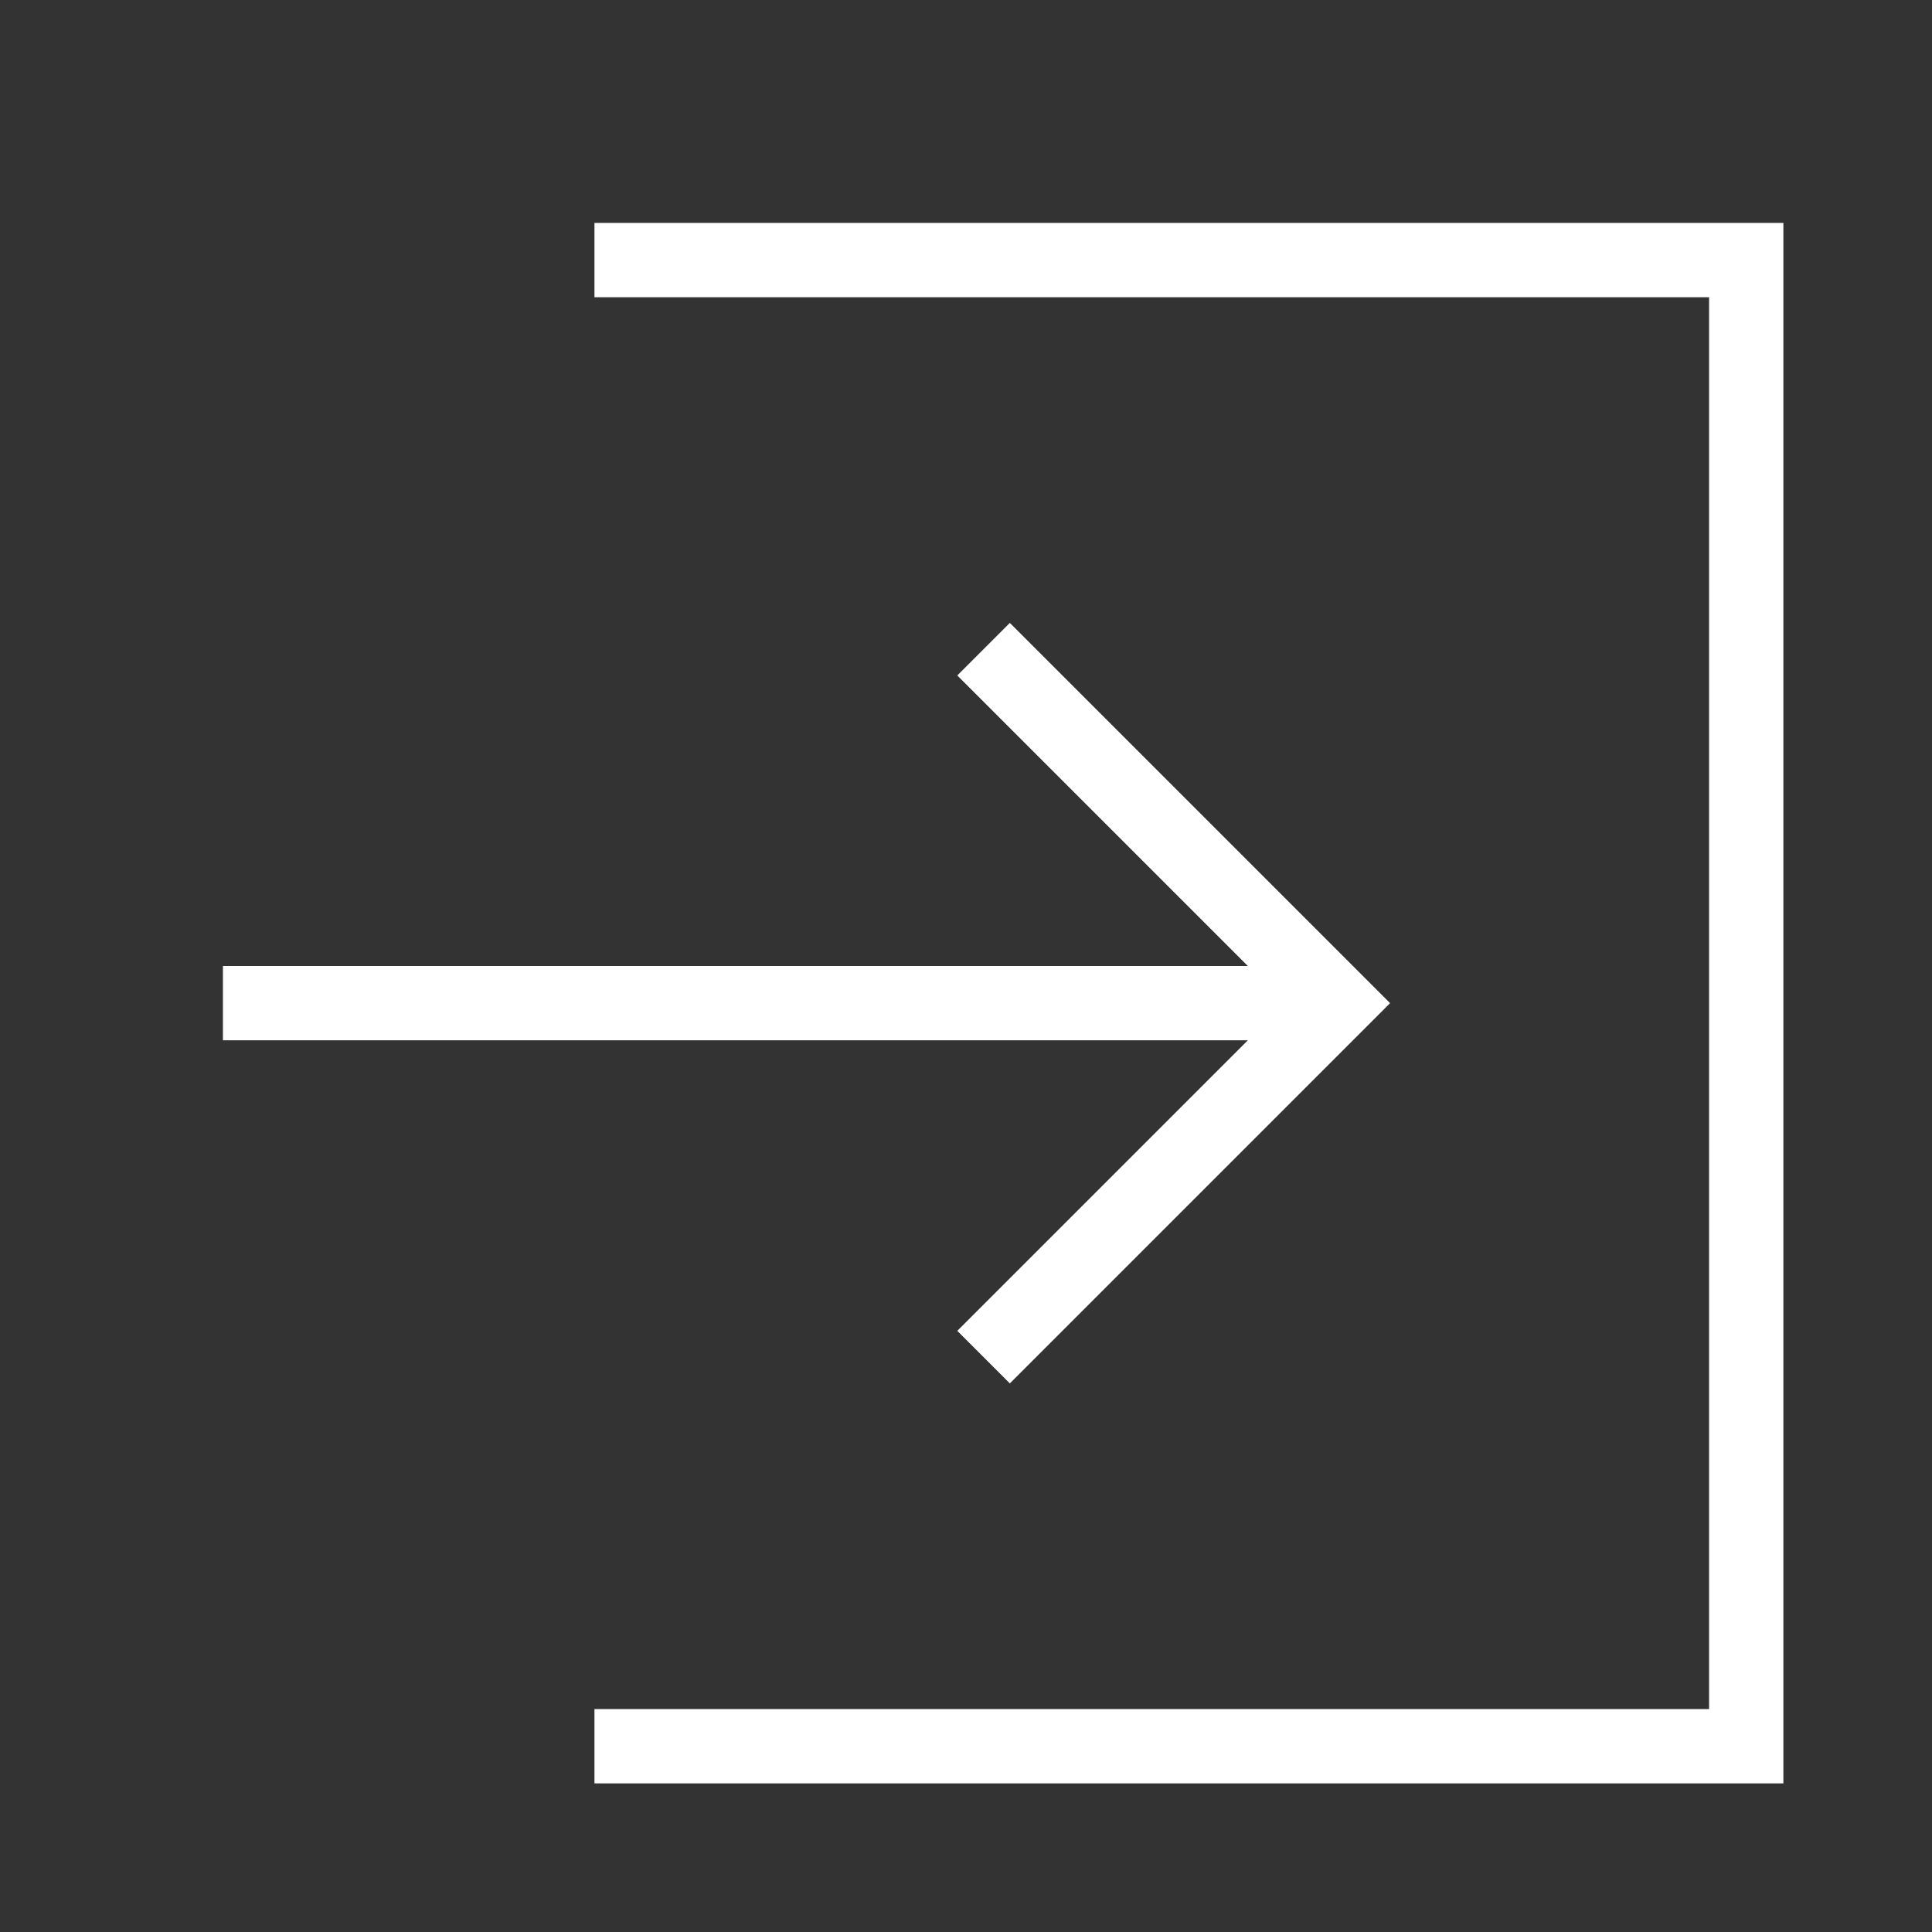 <svg id="Layer_1" data-name="Layer 1" xmlns="http://www.w3.org/2000/svg" viewBox="0 0 26 26"><rect x="0" y="0" width="26" height="26" fill="#333333" stroke="none"/><defs><style>.cls-1{fill:none;stroke:#fff;stroke-linecap:square;stroke-miterlimit:10}</style></defs><path class="cls-1" d="M3.5 13.5h14m-3.91-4.41L18 13.5l-4.41 4.41"/><path class="cls-1" d="M8.5 3.5h15v20h-15"/></svg>